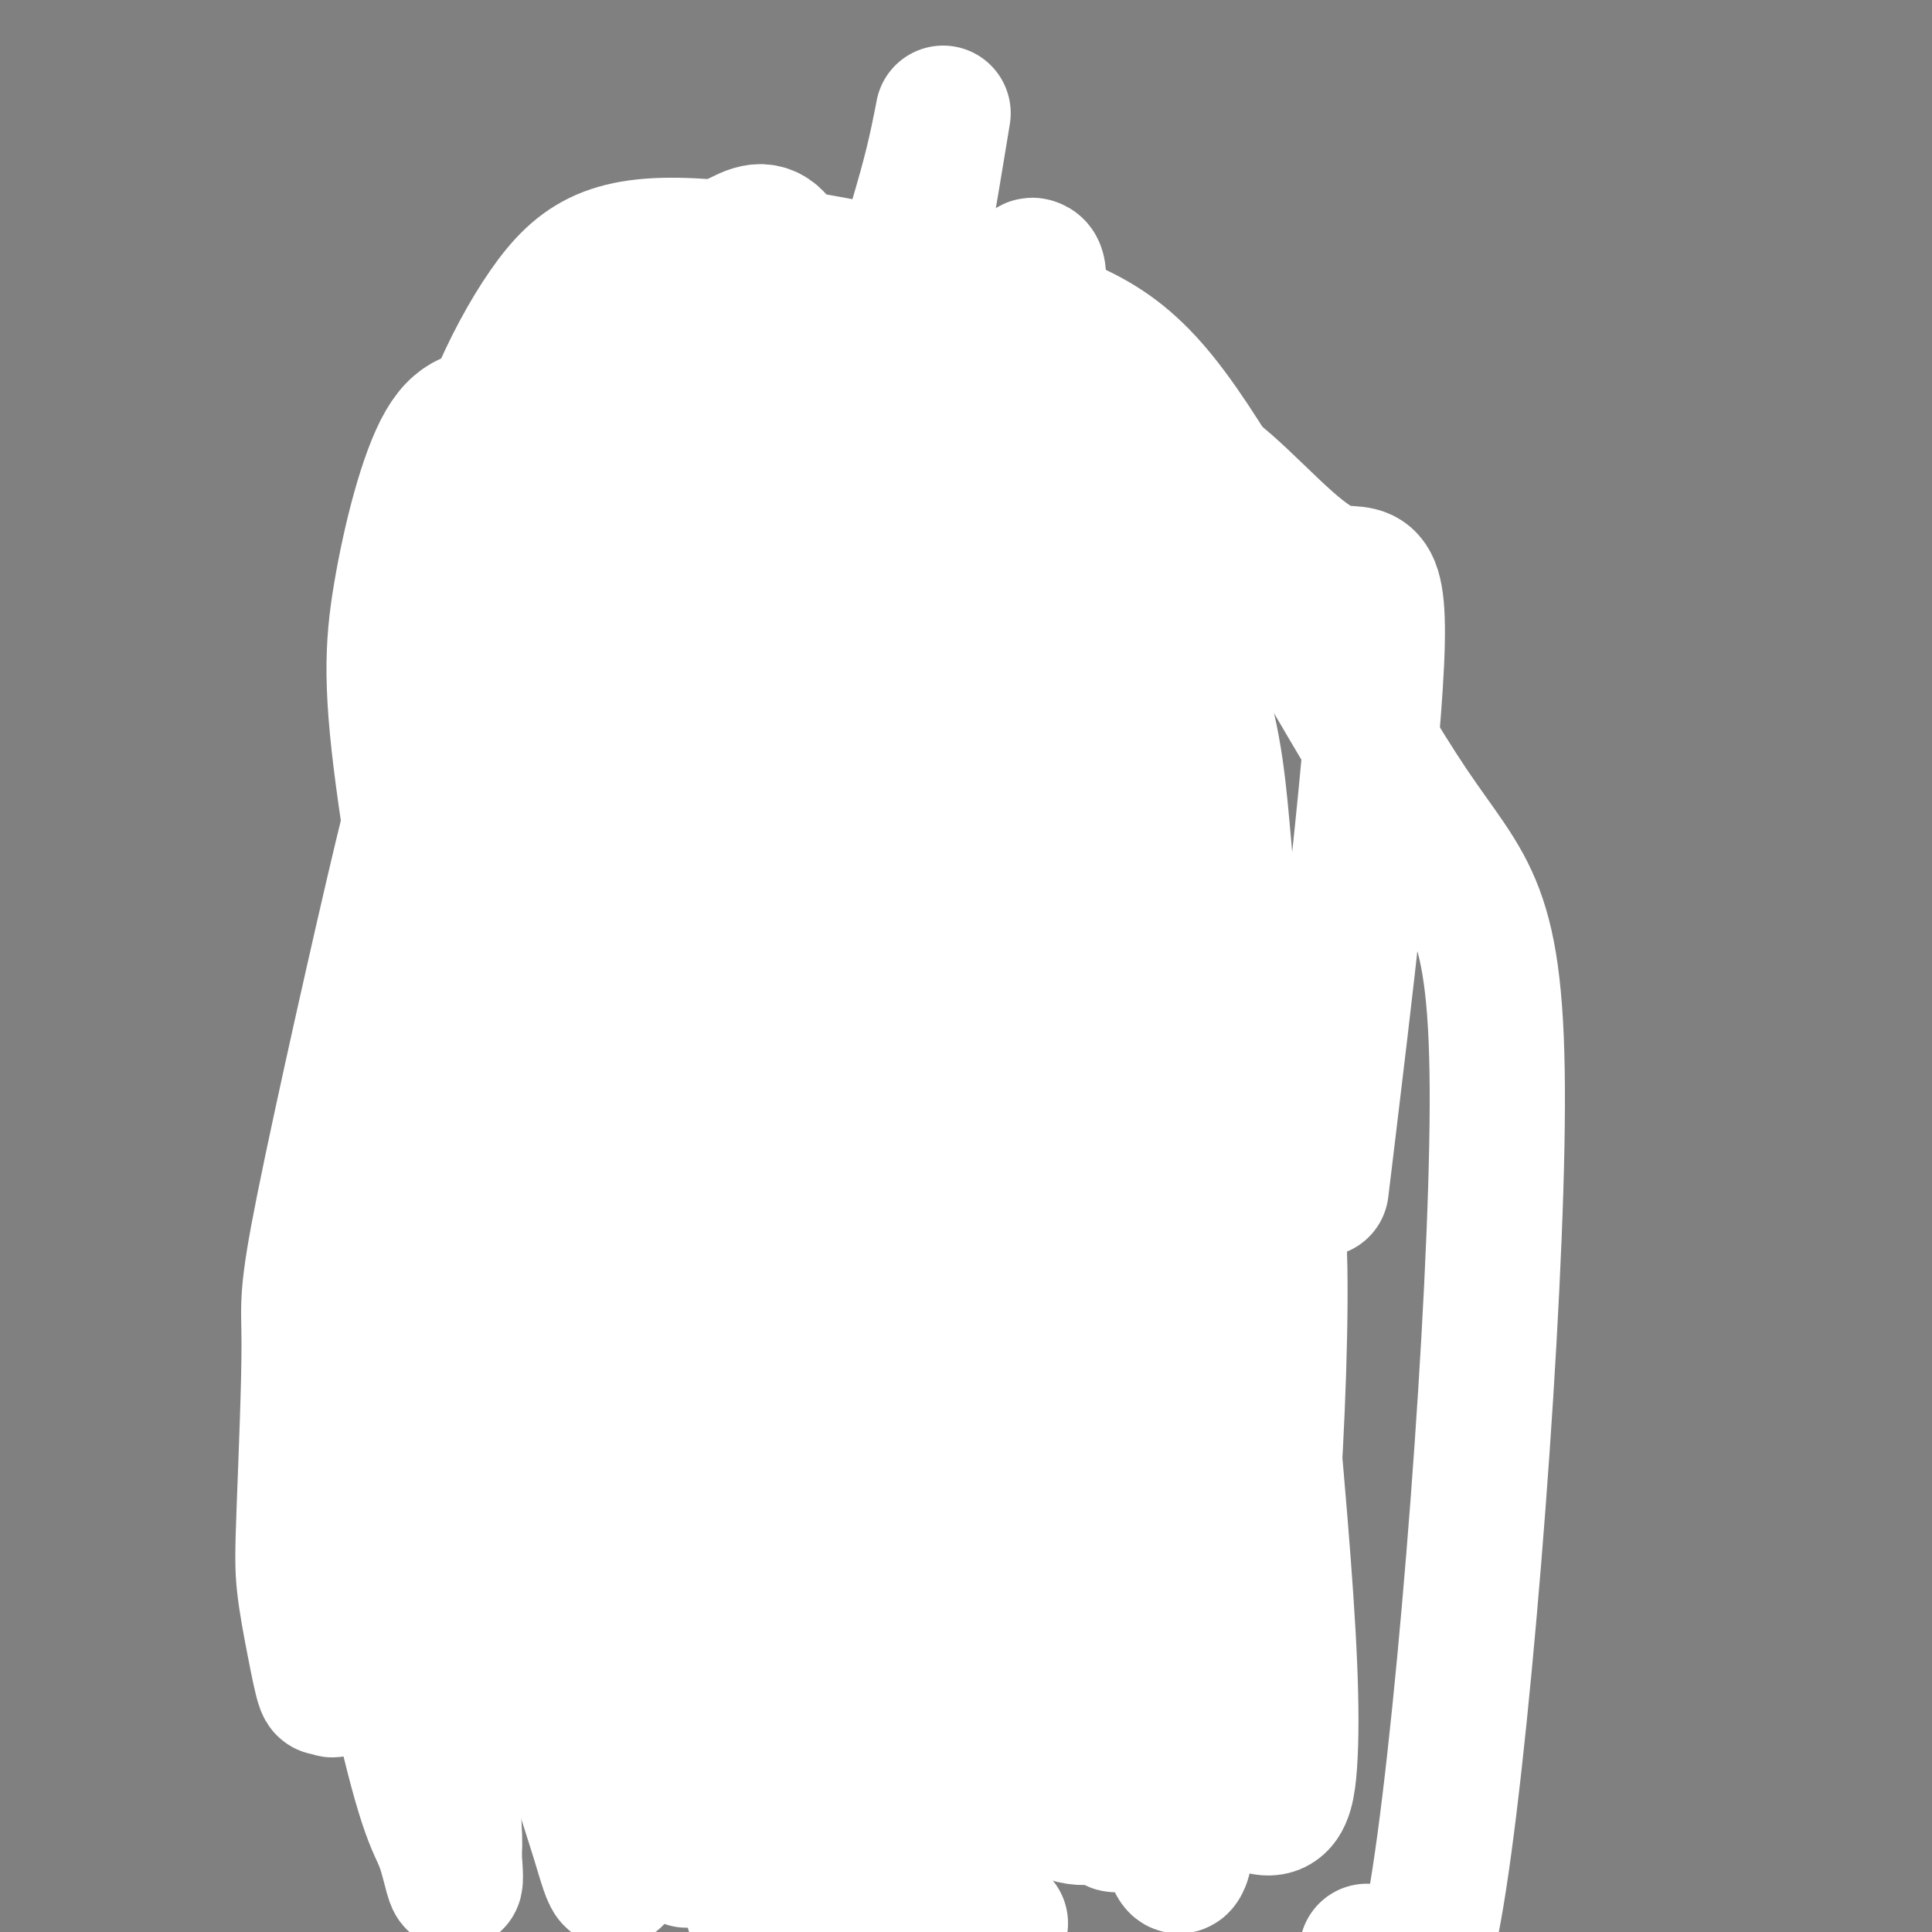 <svg viewBox='0 0 400 400' version='1.1' xmlns='http://www.w3.org/2000/svg' xmlns:xlink='http://www.w3.org/1999/xlink'><rect x="0" y="0" width="400" height="400" fill="#808080" stroke="none"/><g fill='none' stroke='#000000' stroke-width='12' stroke-linecap='round' stroke-linejoin='round'><path d='M132,91c0.303,0.333 0.606,0.666 1,1c0.394,0.334 0.880,0.667 1,1c0.120,0.333 -0.124,0.664 1,1c1.124,0.336 3.617,0.678 5,1c1.383,0.322 1.657,0.626 2,1c0.343,0.374 0.756,0.818 2,1c1.244,0.182 3.319,0.101 5,0c1.681,-0.101 2.967,-0.224 4,0c1.033,0.224 1.812,0.793 3,1c1.188,0.207 2.786,0.052 4,0c1.214,-0.052 2.045,0.000 3,0c0.955,-0.000 2.034,-0.053 3,0c0.966,0.053 1.819,0.211 3,0c1.181,-0.211 2.691,-0.792 4,-1c1.309,-0.208 2.419,-0.045 3,0c0.581,0.045 0.634,-0.029 1,0c0.366,0.029 1.046,0.159 2,0c0.954,-0.159 2.184,-0.609 3,-1c0.816,-0.391 1.219,-0.723 2,-1c0.781,-0.277 1.941,-0.498 3,-1c1.059,-0.502 2.017,-1.286 3,-2c0.983,-0.714 1.992,-1.357 3,-2'/><path d='M193,90c4.101,-1.356 2.353,-0.745 2,-1c-0.353,-0.255 0.690,-1.377 1,-2c0.310,-0.623 -0.112,-0.747 0,-1c0.112,-0.253 0.759,-0.635 1,-1c0.241,-0.365 0.075,-0.713 0,-1c-0.075,-0.287 -0.061,-0.514 0,-1c0.061,-0.486 0.168,-1.233 0,-2c-0.168,-0.767 -0.612,-1.555 -1,-2c-0.388,-0.445 -0.719,-0.548 -1,-1c-0.281,-0.452 -0.513,-1.254 -1,-2c-0.487,-0.746 -1.228,-1.437 -2,-2c-0.772,-0.563 -1.574,-0.999 -2,-1c-0.426,-0.001 -0.476,0.434 -1,0c-0.524,-0.434 -1.521,-1.737 -2,-2c-0.479,-0.263 -0.439,0.514 -2,0c-1.561,-0.514 -4.725,-2.320 -6,-3c-1.275,-0.680 -0.663,-0.235 -1,0c-0.337,0.235 -1.623,0.259 -3,0c-1.377,-0.259 -2.843,-0.803 -4,-1c-1.157,-0.197 -2.003,-0.049 -3,0c-0.997,0.049 -2.145,-0.001 -3,0c-0.855,0.001 -1.416,0.052 -2,0c-0.584,-0.052 -1.191,-0.207 -2,0c-0.809,0.207 -1.819,0.776 -3,1c-1.181,0.224 -2.534,0.102 -4,0c-1.466,-0.102 -3.045,-0.185 -4,0c-0.955,0.185 -1.287,0.637 -2,1c-0.713,0.363 -1.807,0.636 -3,1c-1.193,0.364 -2.484,0.818 -3,1c-0.516,0.182 -0.258,0.091 0,0'/><path d='M142,71c-6.064,0.475 -2.724,0.164 -2,0c0.724,-0.164 -1.168,-0.181 -2,0c-0.832,0.181 -0.605,0.559 -1,1c-0.395,0.441 -1.411,0.944 -2,1c-0.589,0.056 -0.750,-0.336 -1,0c-0.250,0.336 -0.588,1.399 -1,2c-0.412,0.601 -0.898,0.738 -1,1c-0.102,0.262 0.179,0.647 0,1c-0.179,0.353 -0.819,0.675 -1,1c-0.181,0.325 0.095,0.654 0,1c-0.095,0.346 -0.561,0.708 -1,1c-0.439,0.292 -0.850,0.515 -1,1c-0.150,0.485 -0.040,1.232 0,2c0.040,0.768 0.010,1.557 0,2c-0.010,0.443 -0.002,0.541 0,1c0.002,0.459 -0.004,1.279 0,2c0.004,0.721 0.016,1.341 0,2c-0.016,0.659 -0.060,1.356 0,2c0.060,0.644 0.225,1.236 0,2c-0.225,0.764 -0.840,1.700 -1,3c-0.160,1.300 0.136,2.963 0,4c-0.136,1.037 -0.702,1.449 -1,2c-0.298,0.551 -0.328,1.241 0,2c0.328,0.759 1.012,1.585 1,3c-0.012,1.415 -0.721,3.418 -1,5c-0.279,1.582 -0.127,2.744 0,4c0.127,1.256 0.230,2.605 0,4c-0.230,1.395 -0.793,2.837 -1,4c-0.207,1.163 -0.059,2.047 0,3c0.059,0.953 0.030,1.977 0,3'/><path d='M126,131c-0.464,8.523 -0.124,4.829 0,4c0.124,-0.829 0.033,1.206 0,3c-0.033,1.794 -0.009,3.345 0,4c0.009,0.655 0.002,0.413 0,1c-0.002,0.587 -0.001,2.002 0,3c0.001,0.998 0.000,1.577 0,2c-0.000,0.423 0.000,0.689 0,1c-0.000,0.311 -0.001,0.665 0,1c0.001,0.335 0.004,0.650 0,1c-0.004,0.350 -0.015,0.735 0,1c0.015,0.265 0.056,0.411 0,0c-0.056,-0.411 -0.207,-1.380 0,-2c0.207,-0.620 0.774,-0.891 1,-1c0.226,-0.109 0.113,-0.054 0,0'/><path d='M200,78c-0.000,0.546 -0.000,1.092 0,1c0.000,-0.092 0.000,-0.822 0,-1c-0.000,-0.178 -0.000,0.196 0,0c0.000,-0.196 0.001,-0.962 0,-1c-0.001,-0.038 -0.004,0.654 0,1c0.004,0.346 0.016,0.348 0,1c-0.016,0.652 -0.061,1.954 0,3c0.061,1.046 0.227,1.834 0,3c-0.227,1.166 -0.845,2.709 -1,4c-0.155,1.291 0.155,2.331 0,3c-0.155,0.669 -0.774,0.967 -1,2c-0.226,1.033 -0.060,2.802 0,4c0.060,1.198 0.012,1.825 0,3c-0.012,1.175 0.011,2.898 0,4c-0.011,1.102 -0.054,1.584 0,3c0.054,1.416 0.207,3.768 0,5c-0.207,1.232 -0.773,1.345 -1,2c-0.227,0.655 -0.113,1.851 0,3c0.113,1.149 0.226,2.250 0,3c-0.226,0.750 -0.793,1.150 -1,2c-0.207,0.850 -0.056,2.152 0,3c0.056,0.848 0.016,1.242 0,2c-0.016,0.758 -0.008,1.879 0,3'/><path d='M196,131c-0.845,8.862 -0.959,4.517 -1,3c-0.041,-1.517 -0.011,-0.208 0,1c0.011,1.208 0.003,2.313 0,3c-0.003,0.687 -0.001,0.955 0,1c0.001,0.045 0.000,-0.132 0,0c-0.000,0.132 -0.000,0.574 0,1c0.000,0.426 0.000,0.836 0,1c-0.000,0.164 -0.000,0.082 0,0'/><path d='M196,139c-0.008,0.318 -0.016,0.637 0,1c0.016,0.363 0.057,0.772 0,1c-0.057,0.228 -0.211,0.275 0,1c0.211,0.725 0.789,2.127 1,3c0.211,0.873 0.056,1.216 0,2c-0.056,0.784 -0.014,2.007 0,3c0.014,0.993 -0.000,1.755 0,2c0.000,0.245 0.014,-0.026 0,0c-0.014,0.026 -0.057,0.348 0,1c0.057,0.652 0.215,1.633 0,2c-0.215,0.367 -0.804,0.119 -1,0c-0.196,-0.119 -0.000,-0.107 0,0c0.000,0.107 -0.196,0.311 0,0c0.196,-0.311 0.784,-1.137 1,-2c0.216,-0.863 0.059,-1.764 0,-3c-0.059,-1.236 -0.020,-2.807 0,-4c0.020,-1.193 0.019,-2.007 0,-3c-0.019,-0.993 -0.058,-2.165 0,-3c0.058,-0.835 0.212,-1.333 0,-2c-0.212,-0.667 -0.789,-1.504 -1,-2c-0.211,-0.496 -0.056,-0.653 0,-1c0.056,-0.347 0.012,-0.886 0,-1c-0.012,-0.114 0.007,0.196 0,0c-0.007,-0.196 -0.040,-0.899 0,-1c0.040,-0.101 0.154,0.400 0,1c-0.154,0.600 -0.577,1.300 -1,2'/><path d='M195,136c-0.155,0.996 -0.041,1.986 0,3c0.041,1.014 0.011,2.050 0,3c-0.011,0.950 -0.003,1.812 0,3c0.003,1.188 -0.000,2.700 0,4c0.000,1.300 0.003,2.387 0,3c-0.003,0.613 -0.012,0.752 0,1c0.012,0.248 0.045,0.603 0,1c-0.045,0.397 -0.166,0.835 0,1c0.166,0.165 0.621,0.058 1,0c0.379,-0.058 0.683,-0.068 1,0c0.317,0.068 0.647,0.214 1,0c0.353,-0.214 0.728,-0.790 1,-1c0.272,-0.210 0.440,-0.056 1,0c0.560,0.056 1.512,0.015 2,0c0.488,-0.015 0.513,-0.004 1,0c0.487,0.004 1.436,0.001 2,0c0.564,-0.001 0.743,-0.000 1,0c0.257,0.000 0.594,0.000 1,0c0.406,-0.000 0.882,-0.000 1,0c0.118,0.000 -0.123,0.000 0,0c0.123,-0.000 0.610,-0.000 1,0c0.390,0.000 0.683,0.000 1,0c0.317,-0.000 0.659,-0.000 1,0'/><path d='M211,154c2.864,-0.094 2.025,0.171 2,0c-0.025,-0.171 0.763,-0.778 1,-1c0.237,-0.222 -0.077,-0.059 0,0c0.077,0.059 0.547,0.015 1,0c0.453,-0.015 0.891,-0.000 1,0c0.109,0.000 -0.110,-0.014 0,0c0.110,0.014 0.550,0.055 1,0c0.450,-0.055 0.912,-0.207 1,0c0.088,0.207 -0.198,0.773 0,1c0.198,0.227 0.879,0.114 1,0c0.121,-0.114 -0.318,-0.228 0,0c0.318,0.228 1.395,0.797 2,1c0.605,0.203 0.740,0.040 1,0c0.260,-0.040 0.646,0.045 1,0c0.354,-0.045 0.676,-0.219 1,0c0.324,0.219 0.651,0.832 1,1c0.349,0.168 0.720,-0.109 1,0c0.280,0.109 0.470,0.606 1,1c0.530,0.394 1.400,0.687 2,1c0.600,0.313 0.931,0.645 1,1c0.069,0.355 -0.122,0.731 0,1c0.122,0.269 0.557,0.431 1,1c0.443,0.569 0.892,1.544 1,2c0.108,0.456 -0.126,0.394 0,1c0.126,0.606 0.611,1.881 1,3c0.389,1.119 0.682,2.084 1,3c0.318,0.916 0.663,1.785 1,3c0.337,1.215 0.668,2.776 1,4c0.332,1.224 0.666,2.112 1,3'/><path d='M237,180c1.306,3.497 1.072,1.741 1,2c-0.072,0.259 0.019,2.534 0,4c-0.019,1.466 -0.147,2.123 0,3c0.147,0.877 0.569,1.973 1,4c0.431,2.027 0.872,4.984 1,8c0.128,3.016 -0.057,6.089 0,8c0.057,1.911 0.354,2.658 1,6c0.646,3.342 1.639,9.277 2,13c0.361,3.723 0.089,5.234 0,7c-0.089,1.766 0.004,3.789 0,6c-0.004,2.211 -0.106,4.611 0,6c0.106,1.389 0.420,1.766 0,5c-0.420,3.234 -1.574,9.323 -2,12c-0.426,2.677 -0.124,1.942 0,3c0.124,1.058 0.072,3.909 0,6c-0.072,2.091 -0.163,3.421 0,6c0.163,2.579 0.580,6.408 1,9c0.420,2.592 0.844,3.948 1,6c0.156,2.052 0.046,4.799 0,7c-0.046,2.201 -0.026,3.856 0,6c0.026,2.144 0.059,4.778 0,7c-0.059,2.222 -0.208,4.031 0,6c0.208,1.969 0.774,4.097 1,5c0.226,0.903 0.112,0.582 0,1c-0.112,0.418 -0.222,1.574 0,2c0.222,0.426 0.778,0.122 1,0c0.222,-0.122 0.111,-0.061 0,0'/><path d='M125,154c0.544,0.503 1.087,1.007 1,1c-0.087,-0.007 -0.806,-0.524 -1,-1c-0.194,-0.476 0.137,-0.911 0,-1c-0.137,-0.089 -0.744,0.168 -1,0c-0.256,-0.168 -0.163,-0.762 0,-1c0.163,-0.238 0.397,-0.120 0,0c-0.397,0.120 -1.423,0.242 -2,0c-0.577,-0.242 -0.703,-0.849 -1,-1c-0.297,-0.151 -0.765,0.155 -1,0c-0.235,-0.155 -0.237,-0.771 -1,-1c-0.763,-0.229 -2.288,-0.071 -3,0c-0.712,0.071 -0.610,0.057 -1,0c-0.390,-0.057 -1.270,-0.156 -2,0c-0.730,0.156 -1.309,0.567 -2,1c-0.691,0.433 -1.495,0.890 -2,1c-0.505,0.110 -0.710,-0.125 -1,0c-0.290,0.125 -0.664,0.611 -1,1c-0.336,0.389 -0.634,0.682 -1,1c-0.366,0.318 -0.802,0.662 -1,1c-0.198,0.338 -0.160,0.671 0,1c0.160,0.329 0.442,0.655 0,1c-0.442,0.345 -1.609,0.710 -2,1c-0.391,0.290 -0.007,0.504 0,1c0.007,0.496 -0.363,1.274 -1,2c-0.637,0.726 -1.542,1.401 -2,2c-0.458,0.599 -0.469,1.123 -1,2c-0.531,0.877 -1.580,2.108 -2,3c-0.420,0.892 -0.210,1.446 0,2'/><path d='M97,170c-2.282,3.088 -1.986,1.809 -2,2c-0.014,0.191 -0.337,1.852 -1,3c-0.663,1.148 -1.666,1.782 -2,3c-0.334,1.218 0.003,3.021 0,4c-0.003,0.979 -0.345,1.133 -1,2c-0.655,0.867 -1.625,2.447 -2,4c-0.375,1.553 -0.157,3.078 0,4c0.157,0.922 0.252,1.240 0,2c-0.252,0.760 -0.852,1.963 -1,3c-0.148,1.037 0.158,1.908 0,3c-0.158,1.092 -0.778,2.405 -1,4c-0.222,1.595 -0.045,3.472 0,5c0.045,1.528 -0.040,2.709 0,4c0.040,1.291 0.207,2.694 0,5c-0.207,2.306 -0.788,5.515 -1,8c-0.212,2.485 -0.057,4.244 0,6c0.057,1.756 0.015,3.508 0,5c-0.015,1.492 -0.004,2.725 0,4c0.004,1.275 0.001,2.591 0,4c-0.001,1.409 -0.001,2.910 0,4c0.001,1.090 0.004,1.768 0,4c-0.004,2.232 -0.015,6.018 0,8c0.015,1.982 0.057,2.162 0,3c-0.057,0.838 -0.211,2.335 0,4c0.211,1.665 0.788,3.498 1,5c0.212,1.502 0.057,2.672 0,4c-0.057,1.328 -0.018,2.814 0,4c0.018,1.186 0.015,2.070 0,3c-0.015,0.930 -0.043,1.904 0,3c0.043,1.096 0.155,2.313 0,4c-0.155,1.687 -0.578,3.843 -1,6'/><path d='M86,297c-0.138,14.935 0.015,5.772 0,3c-0.015,-2.772 -0.200,0.846 0,3c0.200,2.154 0.786,2.843 1,4c0.214,1.157 0.057,2.783 0,4c-0.057,1.217 -0.015,2.025 0,3c0.015,0.975 0.003,2.116 0,3c-0.003,0.884 0.003,1.509 0,2c-0.003,0.491 -0.015,0.847 0,2c0.015,1.153 0.055,3.104 0,4c-0.055,0.896 -0.207,0.739 0,1c0.207,0.261 0.774,0.941 1,2c0.226,1.059 0.113,2.497 0,3c-0.113,0.503 -0.226,0.071 0,1c0.226,0.929 0.792,3.219 1,4c0.208,0.781 0.059,0.054 0,0c-0.059,-0.054 -0.027,0.567 0,1c0.027,0.433 0.048,0.679 0,1c-0.048,0.321 -0.164,0.716 0,1c0.164,0.284 0.607,0.457 1,1c0.393,0.543 0.734,1.456 1,2c0.266,0.544 0.456,0.720 1,1c0.544,0.280 1.442,0.666 2,1c0.558,0.334 0.777,0.617 1,1c0.223,0.383 0.450,0.866 1,1c0.550,0.134 1.424,-0.080 2,0c0.576,0.080 0.853,0.455 2,1c1.147,0.545 3.163,1.259 4,2c0.837,0.741 0.495,1.507 1,2c0.505,0.493 1.859,0.712 3,1c1.141,0.288 2.071,0.644 3,1'/><path d='M111,353c3.942,2.349 2.796,1.222 3,1c0.204,-0.222 1.756,0.462 3,1c1.244,0.538 2.179,0.929 3,1c0.821,0.071 1.527,-0.178 2,0c0.473,0.178 0.713,0.782 2,1c1.287,0.218 3.621,0.048 5,0c1.379,-0.048 1.803,0.026 3,0c1.197,-0.026 3.167,-0.150 5,0c1.833,0.150 3.529,0.576 5,1c1.471,0.424 2.718,0.845 4,1c1.282,0.155 2.600,0.042 4,0c1.400,-0.042 2.883,-0.015 4,0c1.117,0.015 1.868,0.018 4,0c2.132,-0.018 5.646,-0.056 8,0c2.354,0.056 3.547,0.207 5,0c1.453,-0.207 3.165,-0.773 5,-1c1.835,-0.227 3.792,-0.116 6,0c2.208,0.116 4.666,0.238 7,0c2.334,-0.238 4.543,-0.837 6,-1c1.457,-0.163 2.162,0.111 3,0c0.838,-0.111 1.810,-0.608 3,-1c1.190,-0.392 2.599,-0.679 4,-1c1.401,-0.321 2.794,-0.677 4,-1c1.206,-0.323 2.226,-0.612 3,-1c0.774,-0.388 1.303,-0.874 2,-1c0.697,-0.126 1.562,0.107 2,0c0.438,-0.107 0.447,-0.554 1,-1c0.553,-0.446 1.649,-0.889 2,-1c0.351,-0.111 -0.043,0.111 0,0c0.043,-0.111 0.521,-0.556 1,-1'/><path d='M220,349c3.571,-1.239 1.499,-0.335 1,0c-0.499,0.335 0.576,0.101 1,0c0.424,-0.101 0.196,-0.069 0,0c-0.196,0.069 -0.362,0.173 0,0c0.362,-0.173 1.252,-0.625 2,-1c0.748,-0.375 1.356,-0.674 2,-1c0.644,-0.326 1.325,-0.678 2,-1c0.675,-0.322 1.343,-0.614 2,-1c0.657,-0.386 1.303,-0.865 2,-1c0.697,-0.135 1.444,0.075 2,0c0.556,-0.075 0.919,-0.433 1,-1c0.081,-0.567 -0.121,-1.342 0,-2c0.121,-0.658 0.565,-1.200 1,-2c0.435,-0.800 0.863,-1.859 1,-3c0.137,-1.141 -0.016,-2.366 0,-3c0.016,-0.634 0.200,-0.678 0,-1c-0.200,-0.322 -0.786,-0.921 -1,-1c-0.214,-0.079 -0.058,0.363 0,0c0.058,-0.363 0.016,-1.532 0,-2c-0.016,-0.468 -0.008,-0.234 0,0'/><path d='M92,205c-0.121,0.021 -0.243,0.042 0,0c0.243,-0.042 0.850,-0.148 1,0c0.150,0.148 -0.156,0.548 0,1c0.156,0.452 0.773,0.955 1,1c0.227,0.045 0.064,-0.368 1,0c0.936,0.368 2.970,1.516 4,2c1.030,0.484 1.054,0.305 2,1c0.946,0.695 2.814,2.266 4,3c1.186,0.734 1.691,0.633 3,1c1.309,0.367 3.424,1.202 5,2c1.576,0.798 2.615,1.559 4,2c1.385,0.441 3.117,0.562 5,1c1.883,0.438 3.916,1.192 7,2c3.084,0.808 7.219,1.670 10,2c2.781,0.330 4.207,0.128 6,0c1.793,-0.128 3.951,-0.182 6,0c2.049,0.182 3.987,0.600 10,0c6.013,-0.600 16.101,-2.216 20,-3c3.899,-0.784 1.611,-0.735 2,-1c0.389,-0.265 3.457,-0.846 6,-1c2.543,-0.154 4.561,0.117 6,0c1.439,-0.117 2.301,-0.623 3,-1c0.699,-0.377 1.237,-0.627 2,-1c0.763,-0.373 1.751,-0.871 3,-1c1.249,-0.129 2.757,0.110 4,0c1.243,-0.110 2.219,-0.568 3,-1c0.781,-0.432 1.366,-0.838 2,-1c0.634,-0.162 1.317,-0.081 2,0'/><path d='M214,213c8.462,-1.729 3.118,-1.051 2,-1c-1.118,0.051 1.990,-0.526 3,-1c1.010,-0.474 -0.080,-0.844 0,-1c0.080,-0.156 1.328,-0.097 2,0c0.672,0.097 0.768,0.232 1,0c0.232,-0.232 0.601,-0.833 1,-1c0.399,-0.167 0.829,0.099 1,0c0.171,-0.099 0.085,-0.562 0,-1c-0.085,-0.438 -0.167,-0.849 0,-1c0.167,-0.151 0.583,-0.041 1,0c0.417,0.041 0.833,0.012 1,0c0.167,-0.012 0.083,-0.006 0,0'/><path d='M86,274c-0.430,-0.515 -0.859,-1.030 -1,-1c-0.141,0.030 0.008,0.603 0,1c-0.008,0.397 -0.173,0.616 0,1c0.173,0.384 0.682,0.933 1,1c0.318,0.067 0.443,-0.347 1,0c0.557,0.347 1.545,1.454 2,2c0.455,0.546 0.377,0.532 1,1c0.623,0.468 1.948,1.420 3,2c1.052,0.580 1.832,0.790 3,1c1.168,0.210 2.725,0.422 4,1c1.275,0.578 2.267,1.523 3,2c0.733,0.477 1.208,0.486 3,1c1.792,0.514 4.902,1.533 7,2c2.098,0.467 3.186,0.380 6,1c2.814,0.620 7.356,1.946 10,3c2.644,1.054 3.390,1.838 5,2c1.610,0.162 4.083,-0.296 6,0c1.917,0.296 3.277,1.347 5,2c1.723,0.653 3.810,0.908 6,1c2.190,0.092 4.484,0.022 6,0c1.516,-0.022 2.254,0.005 4,0c1.746,-0.005 4.500,-0.043 7,0c2.500,0.043 4.745,0.166 6,0c1.255,-0.166 1.518,-0.622 3,-1c1.482,-0.378 4.182,-0.679 6,-1c1.818,-0.321 2.755,-0.663 4,-1c1.245,-0.337 2.797,-0.668 4,-1c1.203,-0.332 2.058,-0.666 3,-1c0.942,-0.334 1.971,-0.667 3,-1'/></g>
<g fill='none' stroke='#FFFFFF' stroke-width='28' stroke-linecap='round' stroke-linejoin='round'><path d='M235,164c-0.258,-0.018 -0.516,-0.036 -1,-1c-0.484,-0.964 -1.193,-2.876 -2,-5c-0.807,-2.124 -1.712,-4.462 -3,-9c-1.288,-4.538 -2.960,-11.276 -4,-16c-1.040,-4.724 -1.450,-7.433 -2,-11c-0.550,-3.567 -1.242,-7.993 -2,-12c-0.758,-4.007 -1.581,-7.596 -2,-11c-0.419,-3.404 -0.432,-6.624 -1,-10c-0.568,-3.376 -1.689,-6.908 -3,-10c-1.311,-3.092 -2.812,-5.744 -4,-8c-1.188,-2.256 -2.063,-4.116 -4,-6c-1.937,-1.884 -4.936,-3.793 -7,-5c-2.064,-1.207 -3.194,-1.713 -5,-2c-1.806,-0.287 -4.287,-0.355 -6,0c-1.713,0.355 -2.657,1.135 -4,2c-1.343,0.865 -3.083,1.817 -5,4c-1.917,2.183 -4.011,5.597 -5,6c-0.989,0.403 -0.875,-2.204 -6,8c-5.125,10.204 -15.490,33.219 -21,45c-5.510,11.781 -6.163,12.329 -9,21c-2.837,8.671 -7.856,25.466 -10,33c-2.144,7.534 -1.414,5.806 -1,6c0.414,0.194 0.511,2.310 1,3c0.489,0.690 1.371,-0.044 3,-2c1.629,-1.956 4.006,-5.132 5,-7c0.994,-1.868 0.607,-2.429 3,-12c2.393,-9.571 7.567,-28.154 10,-37c2.433,-8.846 2.124,-7.956 3,-12c0.876,-4.044 2.938,-13.022 5,-22'/><path d='M158,94c4.075,-18.165 3.761,-22.077 4,-26c0.239,-3.923 1.031,-7.855 1,-11c-0.031,-3.145 -0.886,-5.502 -2,-7c-1.114,-1.498 -2.486,-2.136 -4,-2c-1.514,0.136 -3.169,1.046 -5,2c-1.831,0.954 -3.838,1.951 -7,5c-3.162,3.049 -7.479,8.150 -12,15c-4.521,6.850 -9.245,15.449 -13,23c-3.755,7.551 -6.540,14.054 -9,21c-2.460,6.946 -4.597,14.336 -6,22c-1.403,7.664 -2.074,15.601 -3,23c-0.926,7.399 -2.108,14.259 -2,21c0.108,6.741 1.504,13.361 2,17c0.496,3.639 0.091,4.295 1,14c0.909,9.705 3.130,28.457 5,36c1.870,7.543 3.388,3.877 5,2c1.612,-1.877 3.318,-1.965 4,-2c0.682,-0.035 0.341,-0.018 0,0'/><path d='M186,88c-0.273,-0.002 -0.546,-0.003 -1,0c-0.454,0.003 -1.090,0.011 -2,0c-0.910,-0.011 -2.093,-0.041 -3,0c-0.907,0.041 -1.539,0.152 -3,0c-1.461,-0.152 -3.751,-0.568 -5,-1c-1.249,-0.432 -1.458,-0.879 -3,-1c-1.542,-0.121 -4.417,0.086 -6,0c-1.583,-0.086 -1.875,-0.465 -5,1c-3.125,1.465 -9.082,4.772 -17,17c-7.918,12.228 -17.799,33.376 -22,43c-4.201,9.624 -2.724,7.722 -3,8c-0.276,0.278 -2.304,2.735 -3,4c-0.696,1.265 -0.061,1.340 0,1c0.061,-0.340 -0.451,-1.093 0,-3c0.451,-1.907 1.867,-4.969 3,-8c1.133,-3.031 1.983,-6.032 3,-10c1.017,-3.968 2.201,-8.901 3,-13c0.799,-4.099 1.212,-7.362 4,-15c2.788,-7.638 7.951,-19.651 10,-25c2.049,-5.349 0.986,-4.036 1,-4c0.014,0.036 1.107,-1.206 2,-3c0.893,-1.794 1.587,-4.141 2,-5c0.413,-0.859 0.547,-0.231 0,1c-0.547,1.231 -1.774,3.065 -3,6c-1.226,2.935 -2.452,6.972 -4,11c-1.548,4.028 -3.417,8.046 -5,13c-1.583,4.954 -2.881,10.844 -5,18c-2.119,7.156 -5.060,15.578 -8,24'/><path d='M116,147c-5.950,18.525 -8.324,28.336 -11,37c-2.676,8.664 -5.655,16.181 -8,23c-2.345,6.819 -4.057,12.938 -8,34c-3.943,21.062 -10.116,57.065 -13,74c-2.884,16.935 -2.477,14.801 -3,18c-0.523,3.199 -1.976,11.731 -3,15c-1.024,3.269 -1.621,1.275 -2,1c-0.379,-0.275 -0.542,1.168 -1,0c-0.458,-1.168 -1.213,-4.946 -2,-9c-0.787,-4.054 -1.608,-8.385 -2,-12c-0.392,-3.615 -0.356,-6.515 0,-16c0.356,-9.485 1.030,-25.557 1,-34c-0.030,-8.443 -0.766,-9.259 3,-28c3.766,-18.741 12.034,-55.407 16,-72c3.966,-16.593 3.629,-13.113 4,-13c0.371,0.113 1.450,-3.140 2,-5c0.550,-1.860 0.572,-2.327 1,-1c0.428,1.327 1.262,4.447 1,8c-0.262,3.553 -1.622,7.538 -2,11c-0.378,3.462 0.225,6.401 0,15c-0.225,8.599 -1.277,22.856 -2,34c-0.723,11.144 -1.118,19.173 -1,30c0.118,10.827 0.750,24.451 1,37c0.250,12.549 0.119,24.023 1,35c0.881,10.977 2.776,21.455 4,30c1.224,8.545 1.778,15.156 2,19c0.222,3.844 0.111,4.922 0,6'/><path d='M94,384c0.783,9.244 -0.261,4.853 -1,2c-0.739,-2.853 -1.174,-4.167 -2,-6c-0.826,-1.833 -2.044,-4.184 -4,-11c-1.956,-6.816 -4.652,-18.096 -6,-27c-1.348,-8.904 -1.348,-15.432 -2,-24c-0.652,-8.568 -1.955,-19.176 -2,-29c-0.045,-9.824 1.169,-18.863 2,-27c0.831,-8.137 1.278,-15.373 3,-24c1.722,-8.627 4.719,-18.647 7,-25c2.281,-6.353 3.846,-9.041 6,-11c2.154,-1.959 4.898,-3.191 6,-7c1.102,-3.809 0.564,-10.197 4,-2c3.436,8.197 10.848,30.978 14,46c3.152,15.022 2.044,22.283 2,32c-0.044,9.717 0.976,21.888 2,39c1.024,17.112 2.053,39.164 3,52c0.947,12.836 1.811,16.455 2,20c0.189,3.545 -0.297,7.016 -1,7c-0.703,-0.016 -1.625,-3.519 -3,-8c-1.375,-4.481 -3.205,-9.942 -5,-16c-1.795,-6.058 -3.555,-12.714 -5,-21c-1.445,-8.286 -2.576,-18.201 -3,-28c-0.424,-9.799 -0.140,-19.482 0,-30c0.140,-10.518 0.136,-21.872 1,-32c0.864,-10.128 2.596,-19.029 5,-31c2.404,-11.971 5.479,-27.013 8,-36c2.521,-8.987 4.486,-11.920 6,-15c1.514,-3.080 2.575,-6.309 4,-7c1.425,-0.691 3.212,1.154 5,3'/><path d='M140,168c0.739,2.315 0.086,6.604 0,12c-0.086,5.396 0.396,11.900 0,19c-0.396,7.100 -1.668,14.795 -3,24c-1.332,9.205 -2.724,19.918 -4,30c-1.276,10.082 -2.436,19.532 -4,33c-1.564,13.468 -3.531,30.955 -5,42c-1.469,11.045 -2.441,15.649 -3,20c-0.559,4.351 -0.705,8.449 -2,11c-1.295,2.551 -3.737,3.554 -5,3c-1.263,-0.554 -1.346,-2.665 -2,-5c-0.654,-2.335 -1.879,-4.892 -2,-11c-0.121,-6.108 0.864,-15.765 -1,-15c-1.864,0.765 -6.576,11.952 1,-20c7.576,-31.952 27.439,-107.044 37,-137c9.561,-29.956 8.822,-14.775 9,-9c0.178,5.775 1.275,2.144 2,3c0.725,0.856 1.077,6.198 1,12c-0.077,5.802 -0.583,12.065 -1,19c-0.417,6.935 -0.744,14.543 -2,28c-1.256,13.457 -3.439,32.764 -5,54c-1.561,21.236 -2.498,44.400 -3,55c-0.502,10.600 -0.568,8.637 -1,15c-0.432,6.363 -1.229,21.053 -2,28c-0.771,6.947 -1.516,6.151 -2,6c-0.484,-0.151 -0.707,0.344 -1,0c-0.293,-0.344 -0.655,-1.527 -1,-4c-0.345,-2.473 -0.672,-6.237 -1,-10'/><path d='M140,371c-0.393,-8.183 0.125,-21.640 0,-27c-0.125,-5.360 -0.894,-2.625 0,-13c0.894,-10.375 3.449,-33.862 5,-49c1.551,-15.138 2.096,-21.929 5,-36c2.904,-14.071 8.166,-35.424 12,-49c3.834,-13.576 6.240,-19.377 9,-25c2.760,-5.623 5.875,-11.070 8,-15c2.125,-3.930 3.261,-6.345 5,-8c1.739,-1.655 4.083,-2.550 5,-2c0.917,0.550 0.409,2.543 1,4c0.591,1.457 2.280,2.376 3,7c0.720,4.624 0.469,12.953 0,20c-0.469,7.047 -1.158,12.812 -2,19c-0.842,6.188 -1.838,12.799 -4,37c-2.162,24.201 -5.489,65.991 -7,86c-1.511,20.009 -1.204,18.237 -1,21c0.204,2.763 0.306,10.062 0,16c-0.306,5.938 -1.018,10.514 -1,12c0.018,1.486 0.767,-0.120 1,-1c0.233,-0.880 -0.051,-1.035 0,-2c0.051,-0.965 0.437,-2.741 1,-9c0.563,-6.259 1.302,-17.000 2,-26c0.698,-9.000 1.356,-16.258 2,-26c0.644,-9.742 1.276,-21.968 3,-34c1.724,-12.032 4.542,-23.870 7,-35c2.458,-11.130 4.556,-21.550 7,-31c2.444,-9.450 5.235,-17.929 9,-28c3.765,-10.071 8.504,-21.735 12,-28c3.496,-6.265 5.748,-7.133 8,-8'/><path d='M230,141c1.689,-2.133 1.911,-3.467 2,-4c0.089,-0.533 0.044,-0.267 0,0'/><path d='M233,299c0.373,10.170 0.746,20.340 1,30c0.254,9.660 0.389,18.809 0,27c-0.389,8.191 -1.300,15.426 -2,19c-0.700,3.574 -1.187,3.489 -2,1c-0.813,-2.489 -1.951,-7.382 -3,-6c-1.049,1.382 -2.010,9.041 -4,-13c-1.990,-22.041 -5.010,-73.781 -7,-91c-1.990,-17.219 -2.951,0.081 0,-15c2.951,-15.081 9.814,-62.545 13,-82c3.186,-19.455 2.693,-10.901 3,-9c0.307,1.901 1.412,-2.852 3,-7c1.588,-4.148 3.658,-7.691 5,-10c1.342,-2.309 1.957,-3.382 3,-4c1.043,-0.618 2.513,-0.780 4,2c1.487,2.780 2.992,8.503 4,14c1.008,5.497 1.519,10.768 2,16c0.481,5.232 0.931,10.423 2,23c1.069,12.577 2.757,32.538 4,48c1.243,15.462 2.041,26.425 3,38c0.959,11.575 2.078,23.760 3,35c0.922,11.240 1.648,21.533 2,30c0.352,8.467 0.331,15.107 0,20c-0.331,4.893 -0.973,8.038 -3,9c-2.027,0.962 -5.440,-0.257 -9,-5c-3.560,-4.743 -7.266,-13.008 -10,-19c-2.734,-5.992 -4.495,-9.712 -7,-19c-2.505,-9.288 -5.752,-24.144 -9,-39'/><path d='M229,292c-3.153,-14.450 -3.034,-21.574 -3,-31c0.034,-9.426 -0.017,-21.152 0,-32c0.017,-10.848 0.103,-20.816 1,-30c0.897,-9.184 2.605,-17.582 4,-24c1.395,-6.418 2.478,-10.854 3,-14c0.522,-3.146 0.482,-5.003 1,-5c0.518,0.003 1.595,1.864 2,5c0.405,3.136 0.139,7.547 0,12c-0.139,4.453 -0.150,8.948 0,20c0.150,11.052 0.459,28.660 1,43c0.541,14.340 1.312,25.411 2,38c0.688,12.589 1.293,26.696 3,38c1.707,11.304 4.516,19.804 5,34c0.484,14.196 -1.356,34.089 -3,39c-1.644,4.911 -3.092,-5.160 -4,-9c-0.908,-3.840 -1.275,-1.447 -3,-7c-1.725,-5.553 -4.806,-19.050 -7,-30c-2.194,-10.950 -3.500,-19.352 -4,-30c-0.500,-10.648 -0.195,-23.542 0,-36c0.195,-12.458 0.280,-24.480 1,-35c0.720,-10.520 2.074,-19.536 4,-31c1.926,-11.464 4.424,-25.374 6,-33c1.576,-7.626 2.230,-8.968 3,-11c0.770,-2.032 1.657,-4.752 2,-6c0.343,-1.248 0.142,-1.022 -1,0c-1.142,1.022 -3.224,2.841 -5,5c-1.776,2.159 -3.248,4.658 -5,8c-1.752,3.342 -3.786,7.526 -6,13c-2.214,5.474 -4.607,12.237 -7,19'/><path d='M219,202c-3.595,9.912 -6.083,18.693 -8,28c-1.917,9.307 -3.263,19.140 -5,37c-1.737,17.860 -3.864,43.747 -5,61c-1.136,17.253 -1.280,25.874 -1,34c0.280,8.126 0.984,15.758 0,22c-0.984,6.242 -3.655,11.093 -5,13c-1.345,1.907 -1.365,0.868 -2,0c-0.635,-0.868 -1.885,-1.565 -3,-4c-1.115,-2.435 -2.094,-6.606 -3,-10c-0.906,-3.394 -1.740,-6.010 -3,-15c-1.260,-8.990 -2.946,-24.353 -4,-35c-1.054,-10.647 -1.476,-16.578 -2,-31c-0.524,-14.422 -1.149,-37.336 -1,-53c0.149,-15.664 1.072,-24.079 2,-33c0.928,-8.921 1.860,-18.347 3,-26c1.140,-7.653 2.489,-13.533 3,-18c0.511,-4.467 0.186,-7.522 0,-8c-0.186,-0.478 -0.231,1.619 0,-1c0.231,-2.619 0.738,-9.956 -3,5c-3.738,14.956 -11.720,52.203 -15,67c-3.280,14.797 -1.857,7.144 -2,20c-0.143,12.856 -1.853,46.220 -2,68c-0.147,21.780 1.269,31.977 2,43c0.731,11.023 0.775,22.872 1,31c0.225,8.128 0.629,12.534 0,15c-0.629,2.466 -2.292,2.991 -3,3c-0.708,0.009 -0.460,-0.498 -2,-5c-1.540,-4.502 -4.869,-13.001 -7,-21c-2.131,-7.999 -3.066,-15.500 -4,-23'/><path d='M150,366c-2.870,-19.186 -3.545,-42.649 -3,-64c0.545,-21.351 2.311,-40.588 4,-55c1.689,-14.412 3.300,-23.999 5,-34c1.700,-10.001 3.489,-20.415 5,-29c1.511,-8.585 2.743,-15.339 4,-21c1.257,-5.661 2.540,-10.229 4,-15c1.460,-4.771 3.098,-9.745 4,-12c0.902,-2.255 1.067,-1.789 1,-2c-0.067,-0.211 -0.367,-1.098 0,-3c0.367,-1.902 1.399,-4.820 2,-8c0.601,-3.180 0.770,-6.621 1,-10c0.230,-3.379 0.522,-6.694 1,-11c0.478,-4.306 1.141,-9.602 2,-15c0.859,-5.398 1.913,-10.898 3,-16c1.087,-5.102 2.208,-9.805 4,-16c1.792,-6.195 4.255,-13.883 6,-21c1.745,-7.117 2.772,-13.665 2,-9c-0.772,4.665 -3.341,20.543 -5,29c-1.659,8.457 -2.406,9.492 -3,12c-0.594,2.508 -1.035,6.488 -2,14c-0.965,7.512 -2.454,18.557 -3,28c-0.546,9.443 -0.150,17.283 0,27c0.150,9.717 0.052,21.309 0,28c-0.052,6.691 -0.058,8.481 0,10c0.058,1.519 0.181,2.768 1,3c0.819,0.232 2.336,-0.553 3,-2c0.664,-1.447 0.475,-3.556 1,-7c0.525,-3.444 1.762,-8.222 3,-13'/><path d='M190,154c1.415,-6.288 1.454,-11.009 2,-17c0.546,-5.991 1.599,-13.252 3,-20c1.401,-6.748 3.150,-12.984 5,-21c1.850,-8.016 3.801,-17.814 6,-25c2.199,-7.186 4.646,-11.760 6,-14c1.354,-2.240 1.614,-2.144 2,-2c0.386,0.144 0.898,0.338 1,2c0.102,1.662 -0.207,4.792 0,9c0.207,4.208 0.931,9.495 1,16c0.069,6.505 -0.517,14.230 -1,23c-0.483,8.770 -0.862,18.585 -1,28c-0.138,9.415 -0.036,18.429 0,30c0.036,11.571 0.007,25.697 0,34c-0.007,8.303 0.007,10.782 0,13c-0.007,2.218 -0.036,4.176 0,3c0.036,-1.176 0.136,-5.487 0,-8c-0.136,-2.513 -0.507,-3.227 -1,-6c-0.493,-2.773 -1.106,-7.603 -2,-26c-0.894,-18.397 -2.067,-50.360 -2,-68c0.067,-17.640 1.375,-20.956 2,-23c0.625,-2.044 0.567,-2.814 0,-5c-0.567,-2.186 -1.642,-5.787 -2,-7c-0.358,-1.213 0.001,-0.037 0,0c-0.001,0.037 -0.364,-1.066 0,2c0.364,3.066 1.454,10.302 2,17c0.546,6.698 0.548,12.857 1,22c0.452,9.143 1.352,21.269 2,33c0.648,11.731 1.042,23.066 3,40c1.958,16.934 5.479,39.467 9,62'/><path d='M226,246c3.469,16.105 7.641,25.368 10,31c2.359,5.632 2.904,7.632 6,11c3.096,3.368 8.742,8.105 11,10c2.258,1.895 1.129,0.947 0,0'/><path d='M92,128c0.469,0.048 0.938,0.096 2,-1c1.062,-1.096 2.717,-3.335 6,-6c3.283,-2.665 8.195,-5.756 13,-9c4.805,-3.244 9.505,-6.640 14,-10c4.495,-3.360 8.786,-6.684 17,-12c8.214,-5.316 20.351,-12.625 28,-17c7.649,-4.375 10.810,-5.815 15,-7c4.190,-1.185 9.408,-2.114 12,-3c2.592,-0.886 2.558,-1.731 4,-2c1.442,-0.269 4.360,0.036 6,0c1.640,-0.036 2.001,-0.413 5,4c2.999,4.413 8.636,13.614 13,23c4.364,9.386 7.454,18.955 10,27c2.546,8.045 4.548,14.564 6,31c1.452,16.436 2.354,42.787 2,60c-0.354,17.213 -1.965,25.286 -6,44c-4.035,18.714 -10.494,48.068 -15,66c-4.506,17.932 -7.059,24.443 -10,31c-2.941,6.557 -6.269,13.159 -10,19c-3.731,5.841 -7.866,10.920 -12,16'/><path d='M192,382c-4.102,6.392 -3.357,4.873 -7,3c-3.643,-1.873 -11.674,-4.098 -18,-9c-6.326,-4.902 -10.948,-12.481 -16,-19c-5.052,-6.519 -10.534,-11.979 -19,-28c-8.466,-16.021 -19.915,-42.602 -29,-74c-9.085,-31.398 -15.805,-67.612 -19,-90c-3.195,-22.388 -2.866,-30.951 -1,-42c1.866,-11.049 5.269,-24.583 9,-31c3.731,-6.417 7.789,-5.717 12,-6c4.211,-0.283 8.574,-1.550 17,-1c8.426,0.550 20.913,2.916 29,7c8.087,4.084 11.773,9.885 18,11c6.227,1.115 14.995,-2.457 24,24c9.005,26.457 18.248,82.943 20,108c1.752,25.057 -3.985,18.684 -6,17c-2.015,-1.684 -0.307,1.321 -3,5c-2.693,3.679 -9.785,8.033 -13,10c-3.215,1.967 -2.552,1.547 -6,1c-3.448,-0.547 -11.005,-1.222 -21,-7c-9.995,-5.778 -22.426,-16.659 -31,-24c-8.574,-7.341 -13.291,-11.141 -20,-26c-6.709,-14.859 -15.411,-40.777 -19,-58c-3.589,-17.223 -2.067,-25.751 -1,-34c1.067,-8.249 1.677,-16.218 9,-22c7.323,-5.782 21.357,-9.375 31,-12c9.643,-2.625 14.894,-4.281 27,1c12.106,5.281 31.067,17.499 44,28c12.933,10.501 19.838,19.286 28,37c8.162,17.714 17.581,44.357 27,71'/><path d='M258,222c5.880,18.438 7.080,29.033 7,47c-0.080,17.967 -1.440,43.304 -3,58c-1.560,14.696 -3.321,18.749 -6,24c-2.679,5.251 -6.276,11.700 -11,16c-4.724,4.300 -10.575,6.451 -15,8c-4.425,1.549 -7.424,2.495 -14,-2c-6.576,-4.495 -16.728,-14.432 -25,-22c-8.272,-7.568 -14.662,-12.767 -29,-34c-14.338,-21.233 -36.622,-58.499 -49,-87c-12.378,-28.501 -14.849,-48.238 -17,-67c-2.151,-18.762 -3.981,-36.548 -1,-54c2.981,-17.452 10.774,-34.571 18,-45c7.226,-10.429 13.884,-14.168 32,-13c18.116,1.168 47.689,7.242 66,13c18.311,5.758 25.360,11.200 38,31c12.640,19.800 30.873,53.957 43,72c12.127,18.043 18.150,19.973 18,62c-0.150,42.027 -6.471,124.151 -12,160c-5.529,35.849 -10.264,25.425 -15,15'/><path d='M205,397c1.840,1.031 3.680,2.061 0,0c-3.680,-2.061 -12.879,-7.214 -24,-16c-11.121,-8.786 -24.163,-21.204 -36,-41c-11.837,-19.796 -22.470,-46.969 -27,-68c-4.530,-21.031 -2.959,-35.920 -2,-51c0.959,-15.080 1.305,-30.352 9,-49c7.695,-18.648 22.737,-40.674 33,-53c10.263,-12.326 15.745,-14.954 27,-18c11.255,-3.046 28.281,-6.510 40,-8c11.719,-1.490 18.129,-1.004 26,5c7.871,6.004 17.203,17.527 24,20c6.797,2.473 11.061,-4.103 10,19c-1.061,23.103 -7.446,75.887 -10,97c-2.554,21.113 -1.277,10.557 0,0'/></g>
</svg>